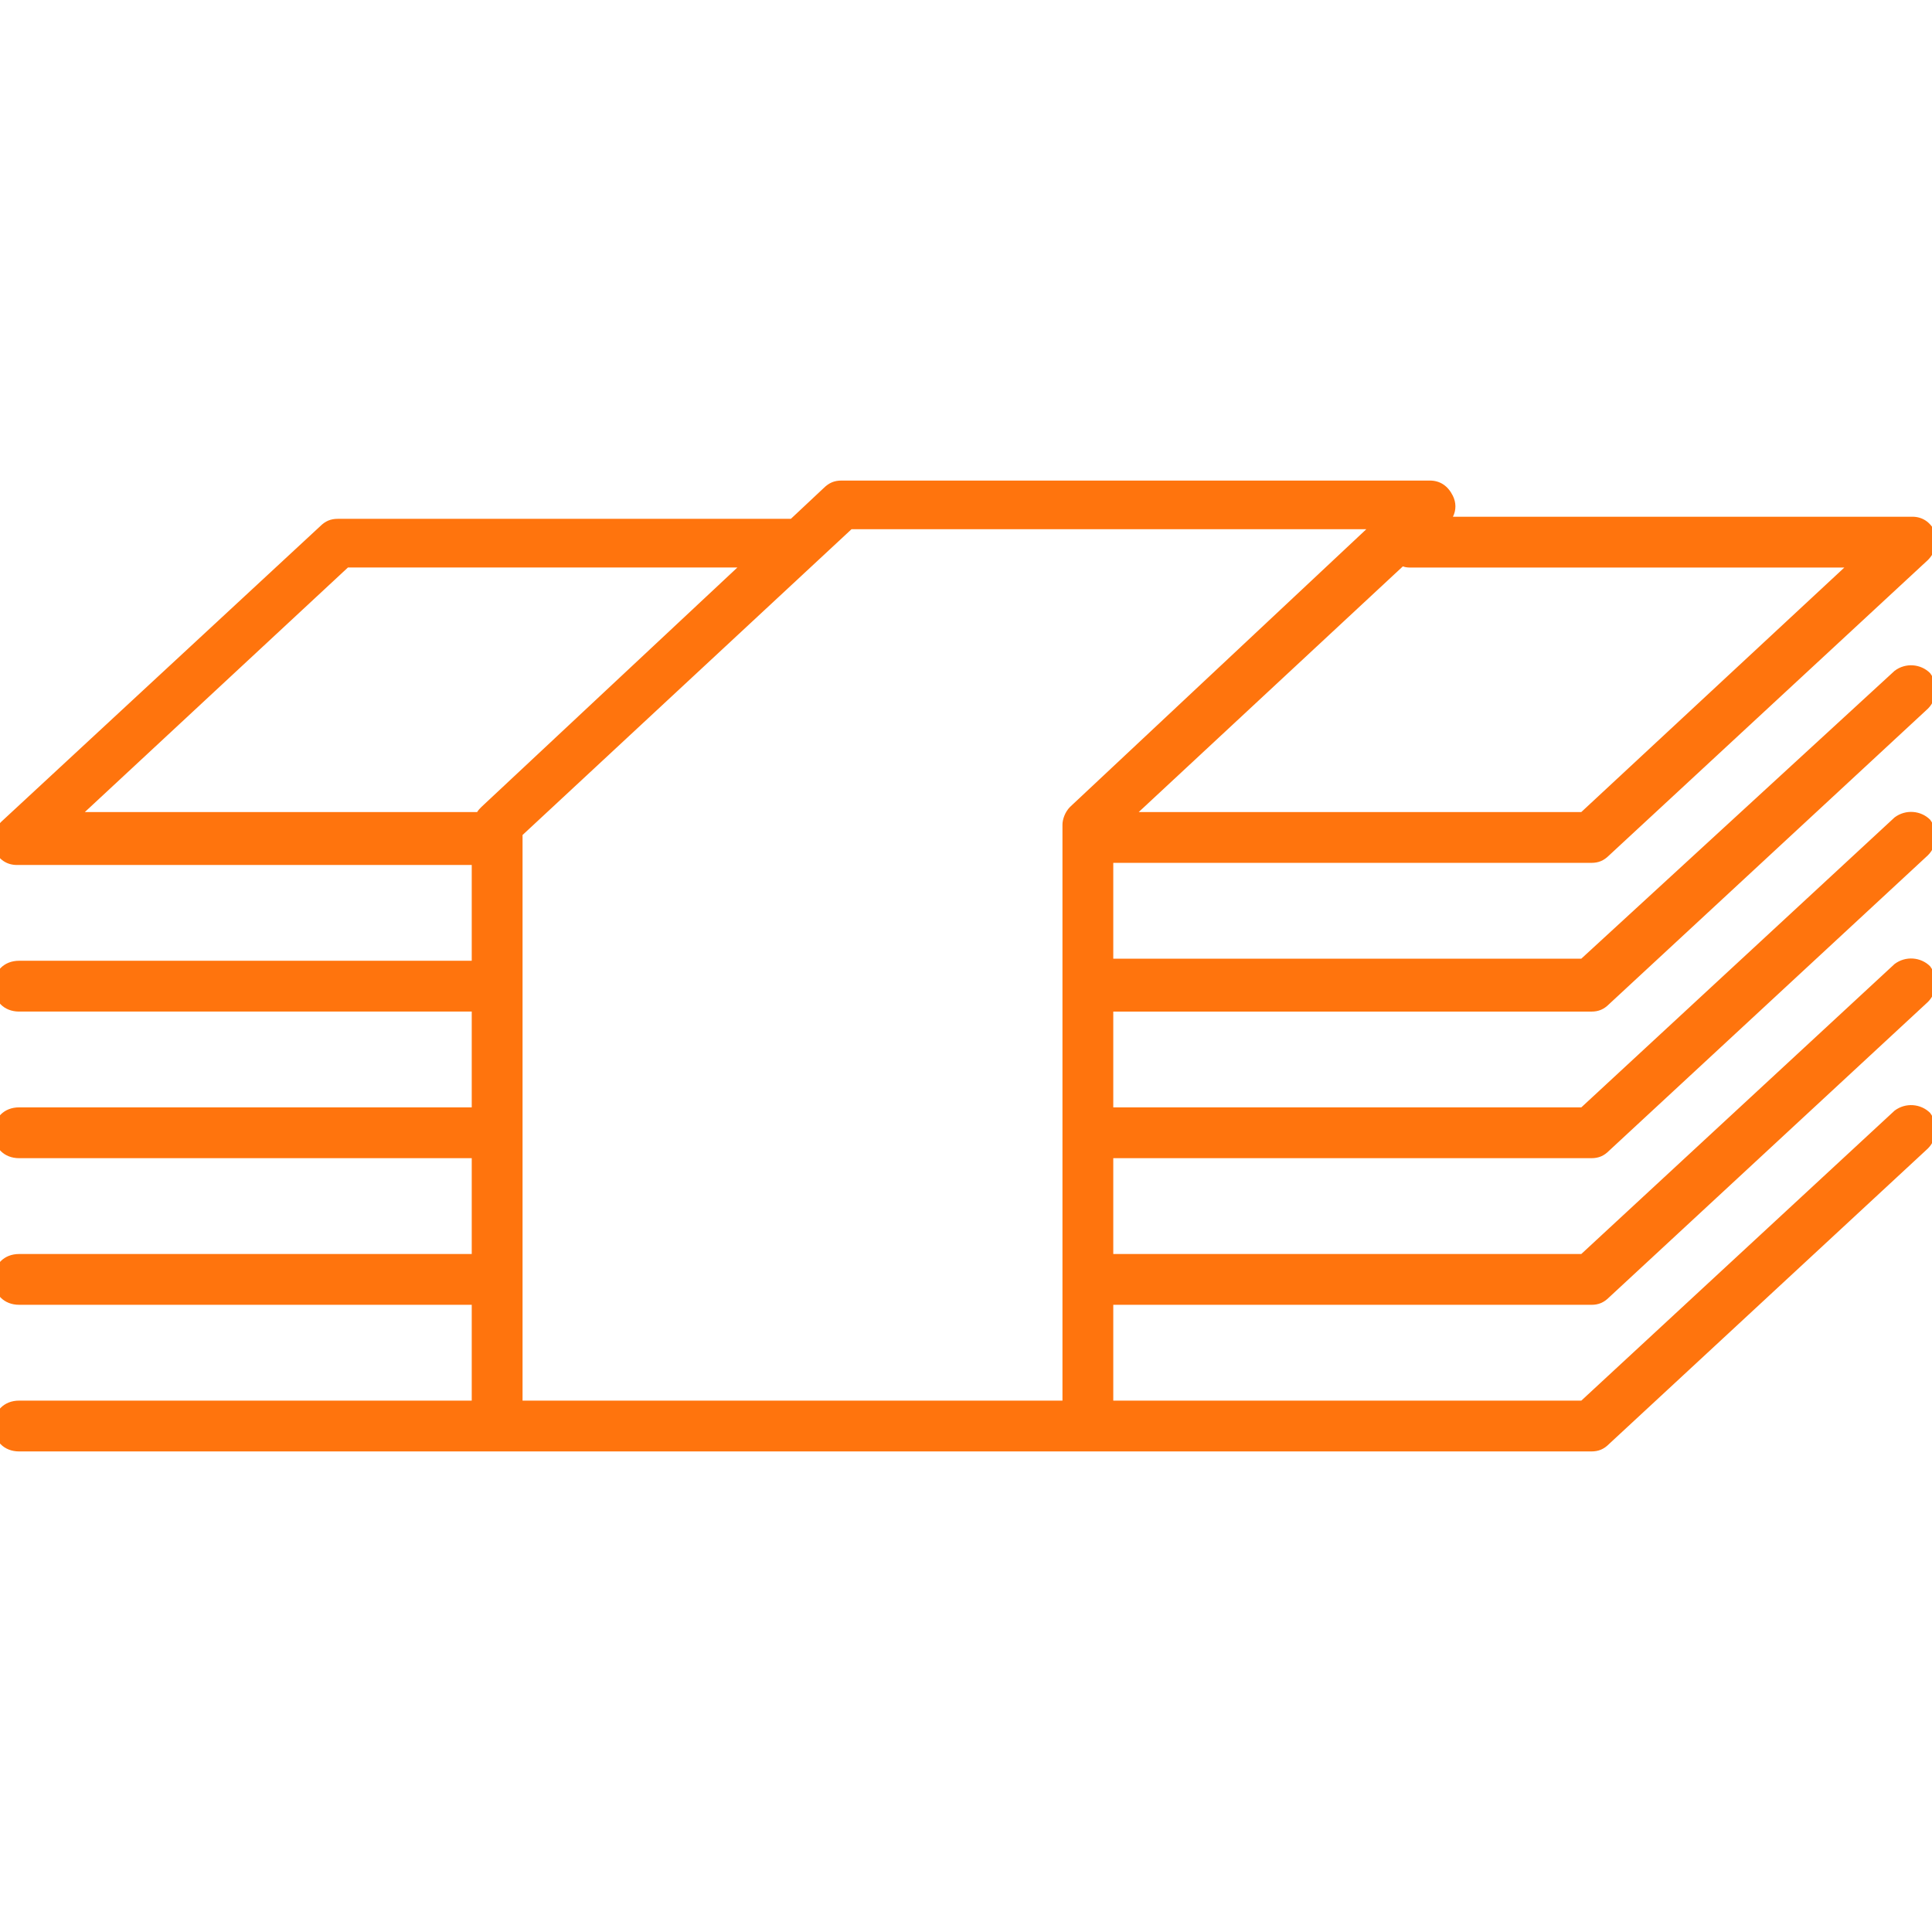 <?xml version="1.0" encoding="utf-8"?>
<!-- Generator: Adobe Illustrator 15.0.0, SVG Export Plug-In . SVG Version: 6.00 Build 0)  -->
<!DOCTYPE svg PUBLIC "-//W3C//DTD SVG 1.1//EN" "http://www.w3.org/Graphics/SVG/1.1/DTD/svg11.dtd">
<svg version="1.1" id="Слой_1" xmlns="http://www.w3.org/2000/svg" xmlns:xlink="http://www.w3.org/1999/xlink" x="0px" y="0px"
	 width="70px" height="70px" viewBox="0 0 70 70" enable-background="new 0 0 70 70" xml:space="preserve">
<g>
	<g>
		<path fill="#FF740D" d="M0.691,50.897c-0.462,0-0.771,0.309-0.771,0.771s0.309,0.77,0.771,0.77H57.66
			c0.23,0,0.385-0.077,0.539-0.23l11.547-10.702c0.309-0.308,0.309-0.77,0.078-1.077c-0.309-0.308-0.77-0.308-1.078-0.077
			L57.352,50.897H40.186v-3.772H57.66c0.23,0,0.385-0.076,0.539-0.23l11.547-10.7c0.309-0.309,0.309-0.771,0.078-1.079
			c-0.309-0.308-0.77-0.308-1.078-0.077L57.352,45.586H40.186v-3.772H57.66c0.23,0,0.385-0.076,0.539-0.231l11.547-10.7
			c0.309-0.308,0.309-0.771,0.078-1.078c-0.309-0.308-0.77-0.308-1.078-0.077L57.352,40.273H40.186v-3.771H57.66
			c0.23,0,0.385-0.077,0.539-0.231l11.547-10.701c0.309-0.308,0.309-0.77,0.078-1.077c-0.309-0.309-0.77-0.309-1.078-0.077
			l-11.395,10.47H40.186v-3.772H57.66c0.23,0,0.385-0.077,0.539-0.23l11.547-10.701c0.232-0.231,0.309-0.538,0.232-0.847
			c-0.154-0.309-0.387-0.462-0.693-0.462H52.348l0,0c0.232-0.231,0.309-0.539,0.154-0.847c-0.154-0.309-0.385-0.463-0.693-0.463
			H30.484c-0.23,0-0.385,0.078-0.539,0.231l-1.231,1.155c-0.077,0-0.077,0-0.154,0h-16.32c-0.231,0-0.386,0.076-0.539,0.23
			L0.152,29.881c-0.231,0.23-0.308,0.539-0.231,0.847c0.154,0.308,0.386,0.462,0.693,0.462h16.629v3.772H0.691
			c-0.462,0-0.771,0.309-0.771,0.77c0,0.463,0.309,0.771,0.771,0.771h16.552v3.771H0.691c-0.462,0-0.771,0.309-0.771,0.771
			c0,0.461,0.309,0.77,0.771,0.77h16.552v3.772H0.691c-0.462,0-0.771,0.308-0.771,0.77s0.309,0.77,0.771,0.77h16.552v3.772H0.691z
			 M51.115,20.412h16.092l-9.855,9.16H40.877l9.932-9.238C50.885,20.412,51.039,20.412,51.115,20.412z M12.547,20.412h14.55
			l-9.546,8.93c-0.077,0.077-0.154,0.154-0.154,0.23H2.692L12.547,20.412z M18.782,30.188l12.01-11.163h19.093l-11.01,10.316
			c-0.152,0.154-0.23,0.385-0.23,0.539v21.017H18.782V30.188z"/>
		<path fill="#FF740D" d="M57.66,52.588H0.691c-0.542,0-0.92-0.379-0.92-0.92c0-0.542,0.378-0.921,0.92-0.921h16.401v-3.472H0.691
			c-0.542,0-0.92-0.379-0.92-0.92s0.378-0.92,0.92-0.92h16.401v-3.472H0.691c-0.542,0-0.92-0.379-0.92-0.92
			c0-0.542,0.378-0.921,0.92-0.921h16.401v-3.471H0.691c-0.542,0-0.92-0.379-0.92-0.921c0-0.541,0.378-0.92,0.92-0.92h16.401V31.34
			H0.614c-0.362,0-0.648-0.188-0.827-0.545c-0.103-0.397-0.004-0.758,0.259-1.021l11.552-10.705
			c0.188-0.188,0.381-0.271,0.642-0.271h16.415l1.188-1.114c0.191-0.189,0.384-0.272,0.642-0.272h21.324
			c0.363,0,0.65,0.189,0.828,0.546c0.127,0.254,0.125,0.524,0.006,0.764h16.643c0.363,0,0.648,0.188,0.826,0.545
			c0.104,0.396,0.004,0.757-0.258,1.021L58.301,30.992c-0.188,0.188-0.381,0.271-0.641,0.271H40.336v3.472h16.957l11.352-10.43
			c0.398-0.302,0.949-0.254,1.285,0.082c0.305,0.4,0.264,0.948-0.078,1.289L58.301,36.381c-0.188,0.188-0.381,0.271-0.641,0.271
			H40.336v3.471h16.957l11.352-10.507c0.398-0.299,0.949-0.253,1.285,0.081c0.305,0.402,0.266,0.95-0.078,1.291L58.301,41.692
			c-0.186,0.188-0.379,0.271-0.641,0.271H40.336v3.472h16.957l11.352-10.508c0.398-0.299,0.949-0.253,1.285,0.081
			c0.303,0.402,0.264,0.95-0.076,1.292L58.301,47.005c-0.188,0.188-0.381,0.271-0.641,0.271H40.336v3.472h16.957L68.645,40.24
			c0.398-0.3,0.949-0.253,1.285,0.081c0.305,0.401,0.264,0.949-0.078,1.29L58.301,52.317C58.113,52.506,57.92,52.588,57.66,52.588z
			 M0.691,51.048c-0.377,0-0.62,0.243-0.62,0.62c0,0.376,0.243,0.619,0.62,0.619H57.66c0.18,0,0.297-0.05,0.432-0.187l11.553-10.706
			c0.266-0.265,0.23-0.65,0.059-0.877c-0.207-0.202-0.611-0.239-0.867-0.047L57.41,51.048H40.035v-4.073H57.66
			c0.18,0,0.297-0.05,0.432-0.186l11.553-10.705c0.268-0.268,0.234-0.646,0.059-0.879c-0.207-0.203-0.611-0.238-0.867-0.047
			L57.41,45.736H40.035v-4.073H57.66c0.18,0,0.297-0.05,0.432-0.187l11.553-10.705c0.266-0.265,0.23-0.65,0.059-0.878
			c-0.207-0.203-0.611-0.238-0.867-0.047L57.41,40.424H40.035v-4.072H57.66c0.18,0,0.297-0.051,0.432-0.187l11.553-10.706
			c0.266-0.265,0.23-0.65,0.059-0.877c-0.207-0.203-0.611-0.239-0.867-0.047l-11.426,10.5H40.035v-4.073H57.66
			c0.18,0,0.297-0.05,0.432-0.187L69.645,20.07c0.186-0.186,0.254-0.436,0.188-0.7c-0.117-0.228-0.295-0.348-0.547-0.348H51.986
			l0.256-0.257c0.115-0.114,0.285-0.355,0.127-0.673c-0.131-0.26-0.309-0.38-0.561-0.38H30.484c-0.178,0-0.295,0.051-0.433,0.188
			L28.773,19.1H12.239c-0.181,0-0.298,0.05-0.433,0.186L0.254,29.991c-0.186,0.185-0.253,0.435-0.188,0.7
			c0.118,0.228,0.296,0.348,0.548,0.348h16.778v4.073H0.691c-0.377,0-0.62,0.243-0.62,0.619c0,0.377,0.243,0.62,0.62,0.62h16.701
			v4.072H0.691c-0.377,0-0.62,0.243-0.62,0.62c0,0.376,0.243,0.619,0.62,0.619h16.701v4.073H0.691c-0.377,0-0.62,0.243-0.62,0.619
			s0.243,0.619,0.62,0.619h16.701v4.073H0.691z M38.795,51.048H18.633V30.123l0.048-0.045l12.053-11.203h19.53L38.979,29.451
			c-0.117,0.118-0.184,0.311-0.184,0.43V51.048z M18.933,50.747h19.562V29.881c0-0.184,0.086-0.454,0.275-0.645l10.734-10.061
			H30.852L18.933,30.254V50.747z M17.546,29.729l-0.149-0.006H2.311l10.178-9.461h14.988l-9.823,9.189
			c-0.032,0.033-0.1,0.1-0.107,0.127V29.729z M3.074,29.422h14.214c0.04-0.069,0.101-0.131,0.157-0.187l9.271-8.673h-14.11
			L3.074,29.422z M57.41,29.723H40.494l10.318-9.598l0.102,0.104c0.016,0.016,0.063,0.033,0.201,0.033h16.473l-0.279,0.261
			L57.41,29.723z M41.258,29.422h16.035l9.531-8.859H51.115c-0.066,0-0.182,0-0.287-0.042L41.258,29.422z"/>
	</g>
</g>
</svg>
